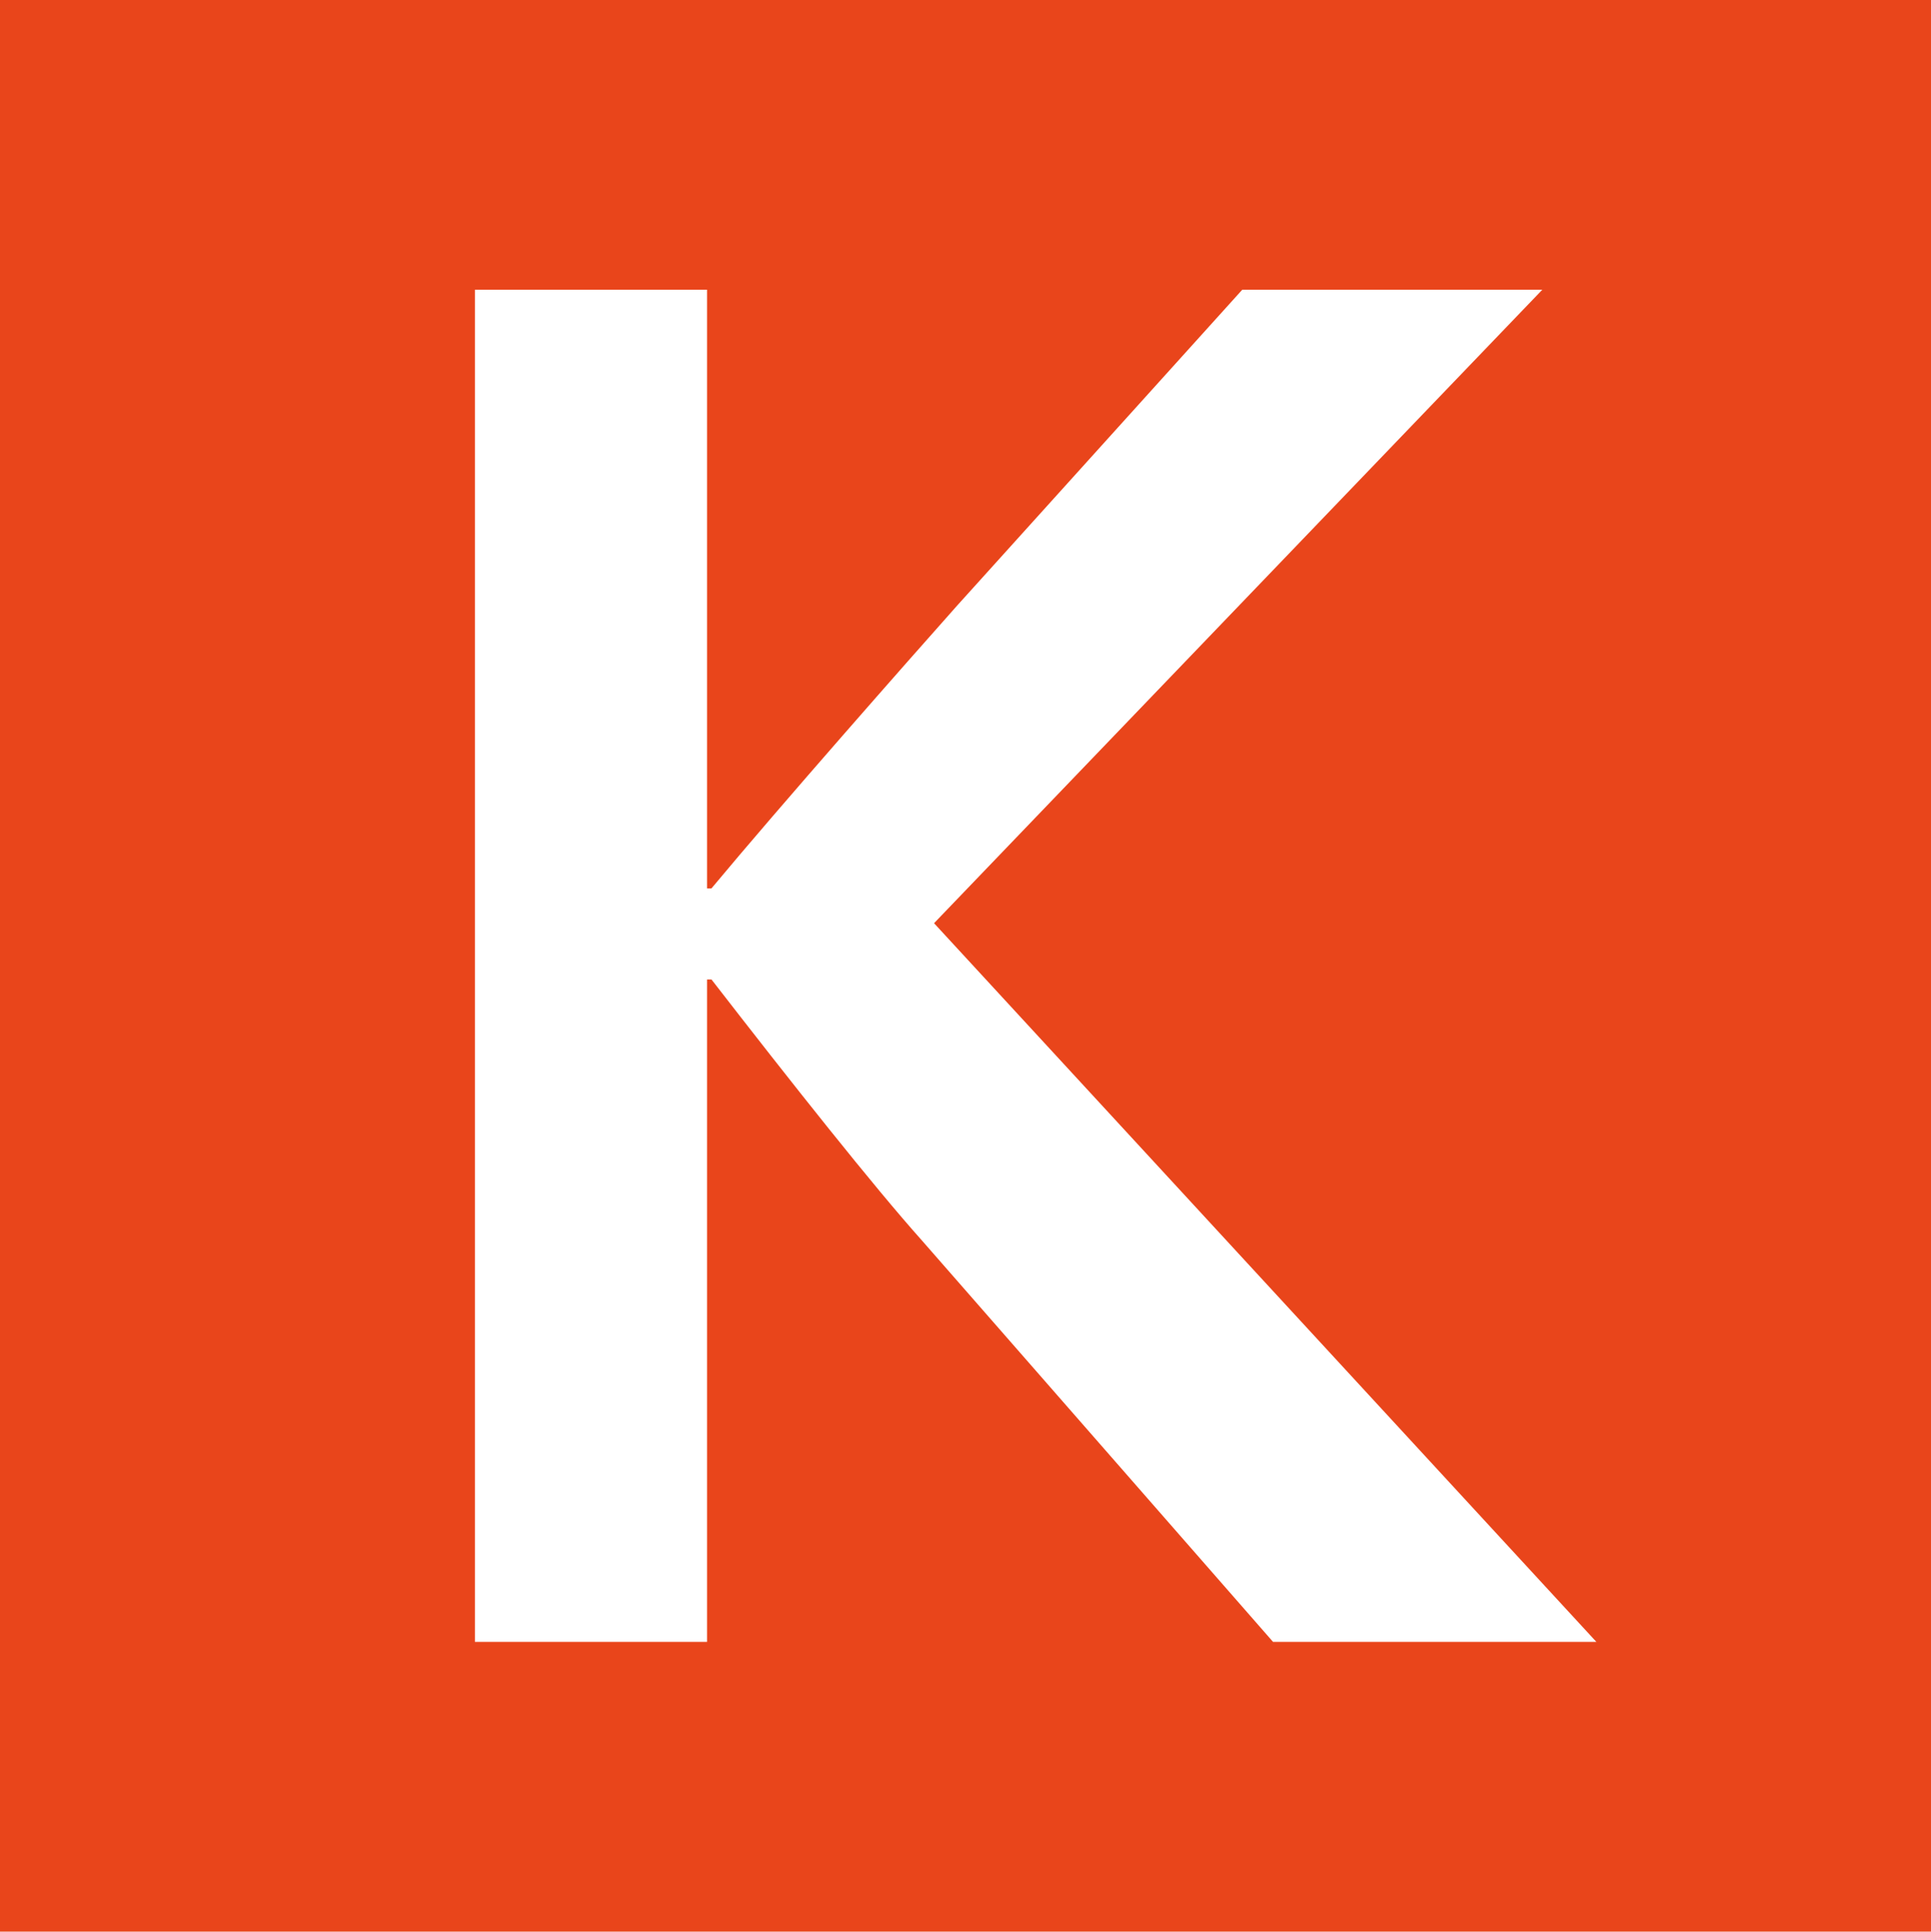 <svg id="レイヤー_1" data-name="レイヤー 1" xmlns="http://www.w3.org/2000/svg" viewBox="0 0 393.27 393.35"><defs><style>.cls-1{fill:#e9451b;}.cls-2{fill:#fff;}</style></defs><title>JRW_kinki</title><rect class="cls-1" width="393.27" height="393.35"/><path class="cls-2" d="M144,334.35H96.72V59H144V180.93h.88c14.15-17,40.22-46.56,50.06-57.62L253,59h61.11L190.23,188,325.12,334.35H259.27l-71.44-81.66c-9.84-11-26.75-32.34-42.92-53.22H144Z"/></svg>